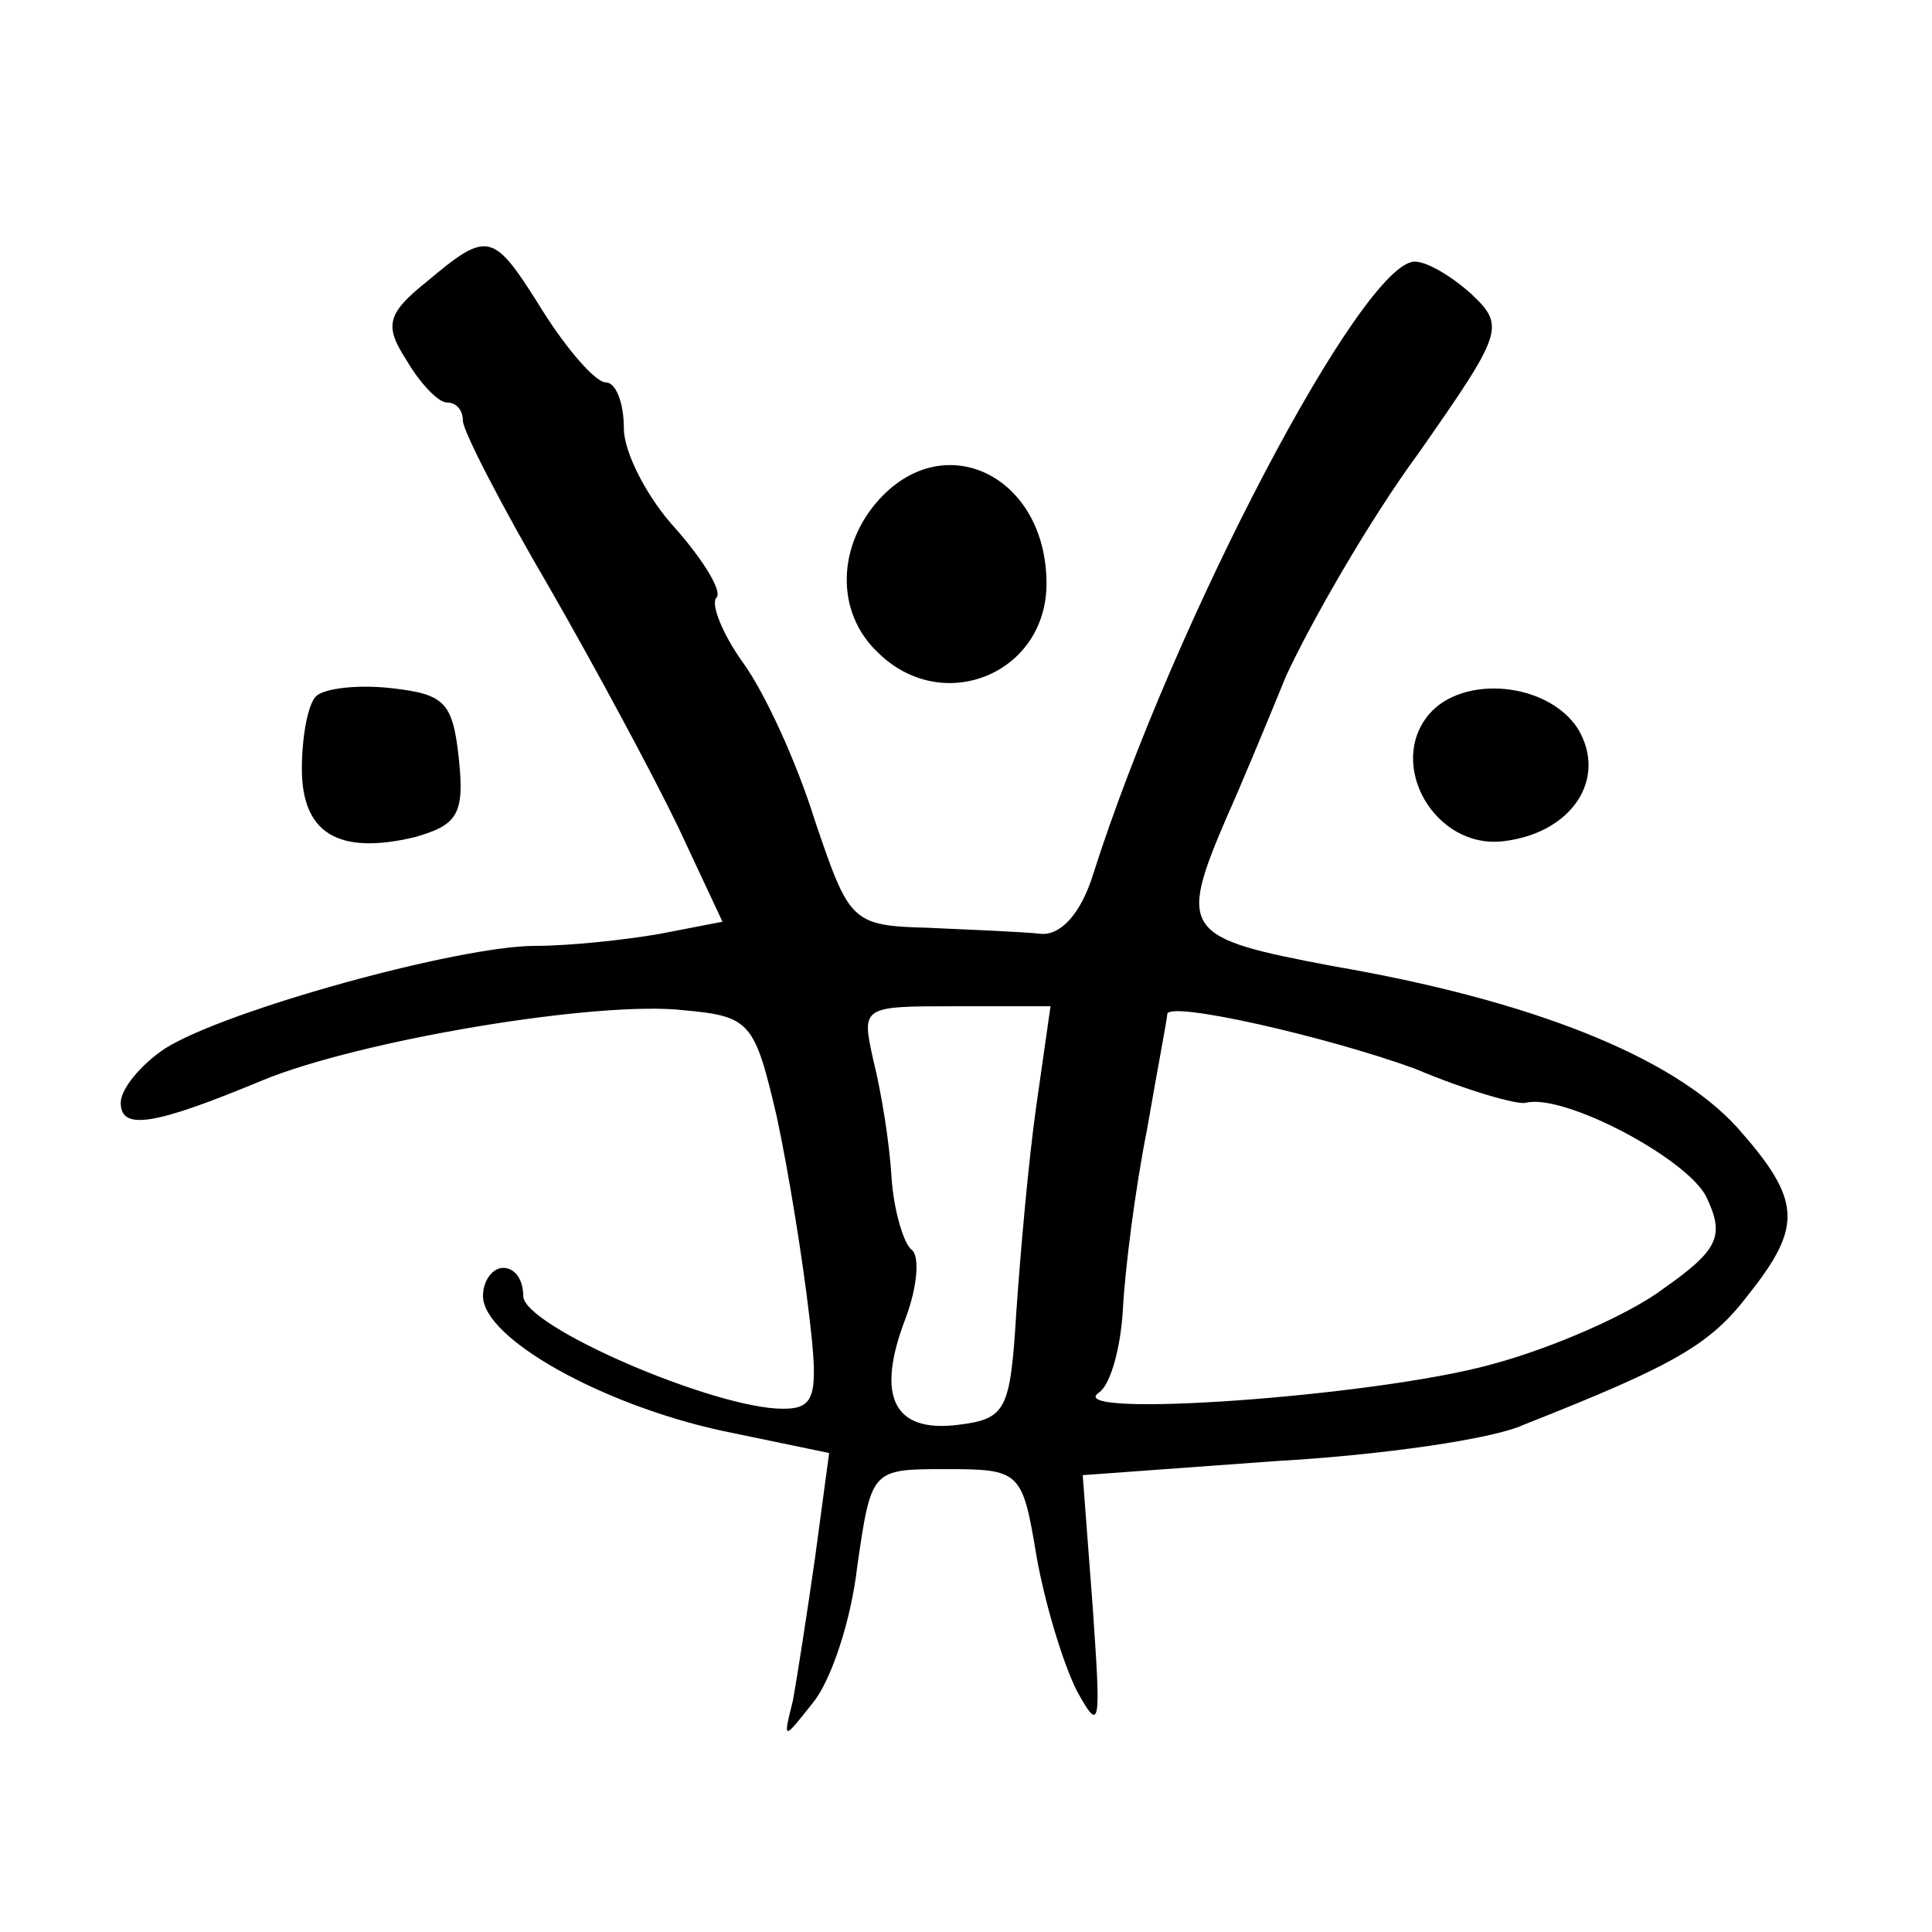 <?xml version="1.0" standalone="no"?>
<!DOCTYPE svg PUBLIC "-//W3C//DTD SVG 20010904//EN"
 "http://www.w3.org/TR/2001/REC-SVG-20010904/DTD/svg10.dtd">
<svg version="1.0" xmlns="http://www.w3.org/2000/svg"
 width="96pt" height="96pt" viewBox="0 0 96 96"
 preserveAspectRatio="xMidYMid meet">
<g transform="translate(0,96) scale(0.1,-0.1)"
fill="#000000" stroke="none">
<path d="M212 820 c-20 -16 -21 -22 -10 -39 7 -12 16 -21 20 -21 5 0 8 -4 8
-9 0 -5 19 -42 43 -83 23 -40 52 -94 64 -119 l22 -47 -31 -6 c-17 -3 -45 -6
-62 -6 -38 0 -154 -32 -184 -51 -12 -8 -22 -20 -22 -27 0 -14 17 -11 70 11 48
20 167 40 210 35 33 -3 35 -6 46 -53 6 -28 13 -72 16 -98 5 -41 3 -47 -13 -47
-34 0 -129 41 -129 56 0 8 -4 14 -10 14 -5 0 -10 -6 -10 -14 0 -21 59 -54 119
-67 l53 -11 -7 -52 c-4 -28 -9 -60 -11 -71 -5 -20 -5 -20 10 -1 9 11 19 41 22
68 7 48 7 48 44 48 37 0 38 -1 45 -43 4 -23 13 -53 20 -67 12 -22 12 -17 8 41
l-5 66 96 7 c53 3 108 11 123 18 76 30 93 40 112 65 27 34 26 47 -6 83 -32 35
-102 63 -201 80 -74 14 -77 17 -52 75 5 11 18 42 29 69 12 26 41 77 66 111 42
60 43 63 26 79 -10 9 -22 16 -28 16 -26 0 -120 -179 -160 -305 -6 -19 -16 -30
-26 -29 -9 1 -34 2 -56 3 -38 1 -39 3 -56 53 -9 29 -25 64 -36 79 -10 14 -16
29 -13 32 3 3 -6 18 -20 34 -14 15 -26 38 -26 50 0 13 -4 23 -9 23 -5 0 -19
16 -31 35 -25 40 -27 41 -58 15z m303 -409 c-4 -28 -8 -74 -10 -103 -3 -49 -5
-53 -29 -56 -32 -4 -41 14 -26 53 6 16 7 31 3 34 -4 3 -9 20 -10 36 -1 17 -5
42 -9 58 -6 27 -6 27 41 27 l47 0 -7 -49z m188 18 c26 -11 51 -18 55 -17 19 5
81 -28 90 -47 9 -19 6 -26 -21 -45 -17 -13 -56 -30 -86 -38 -58 -16 -214 -27
-195 -14 6 4 11 23 12 42 1 19 6 59 12 89 5 29 10 55 10 57 0 7 79 -11 123
-27z"/>
<path d="M437 712 c-21 -23 -22 -56 -1 -76 32 -32 84 -11 84 34 0 53 -50 78
-83 42z"/>
<path d="M157 614 c-4 -4 -7 -20 -7 -36 0 -32 18 -43 56 -34 21 6 25 11 22 39
-3 28 -7 32 -33 35 -17 2 -34 0 -38 -4z"/>
<path d="M710 605 c-21 -25 3 -67 37 -63 34 4 52 31 37 56 -15 23 -57 27 -74
7z"/>
</g>
</svg>
